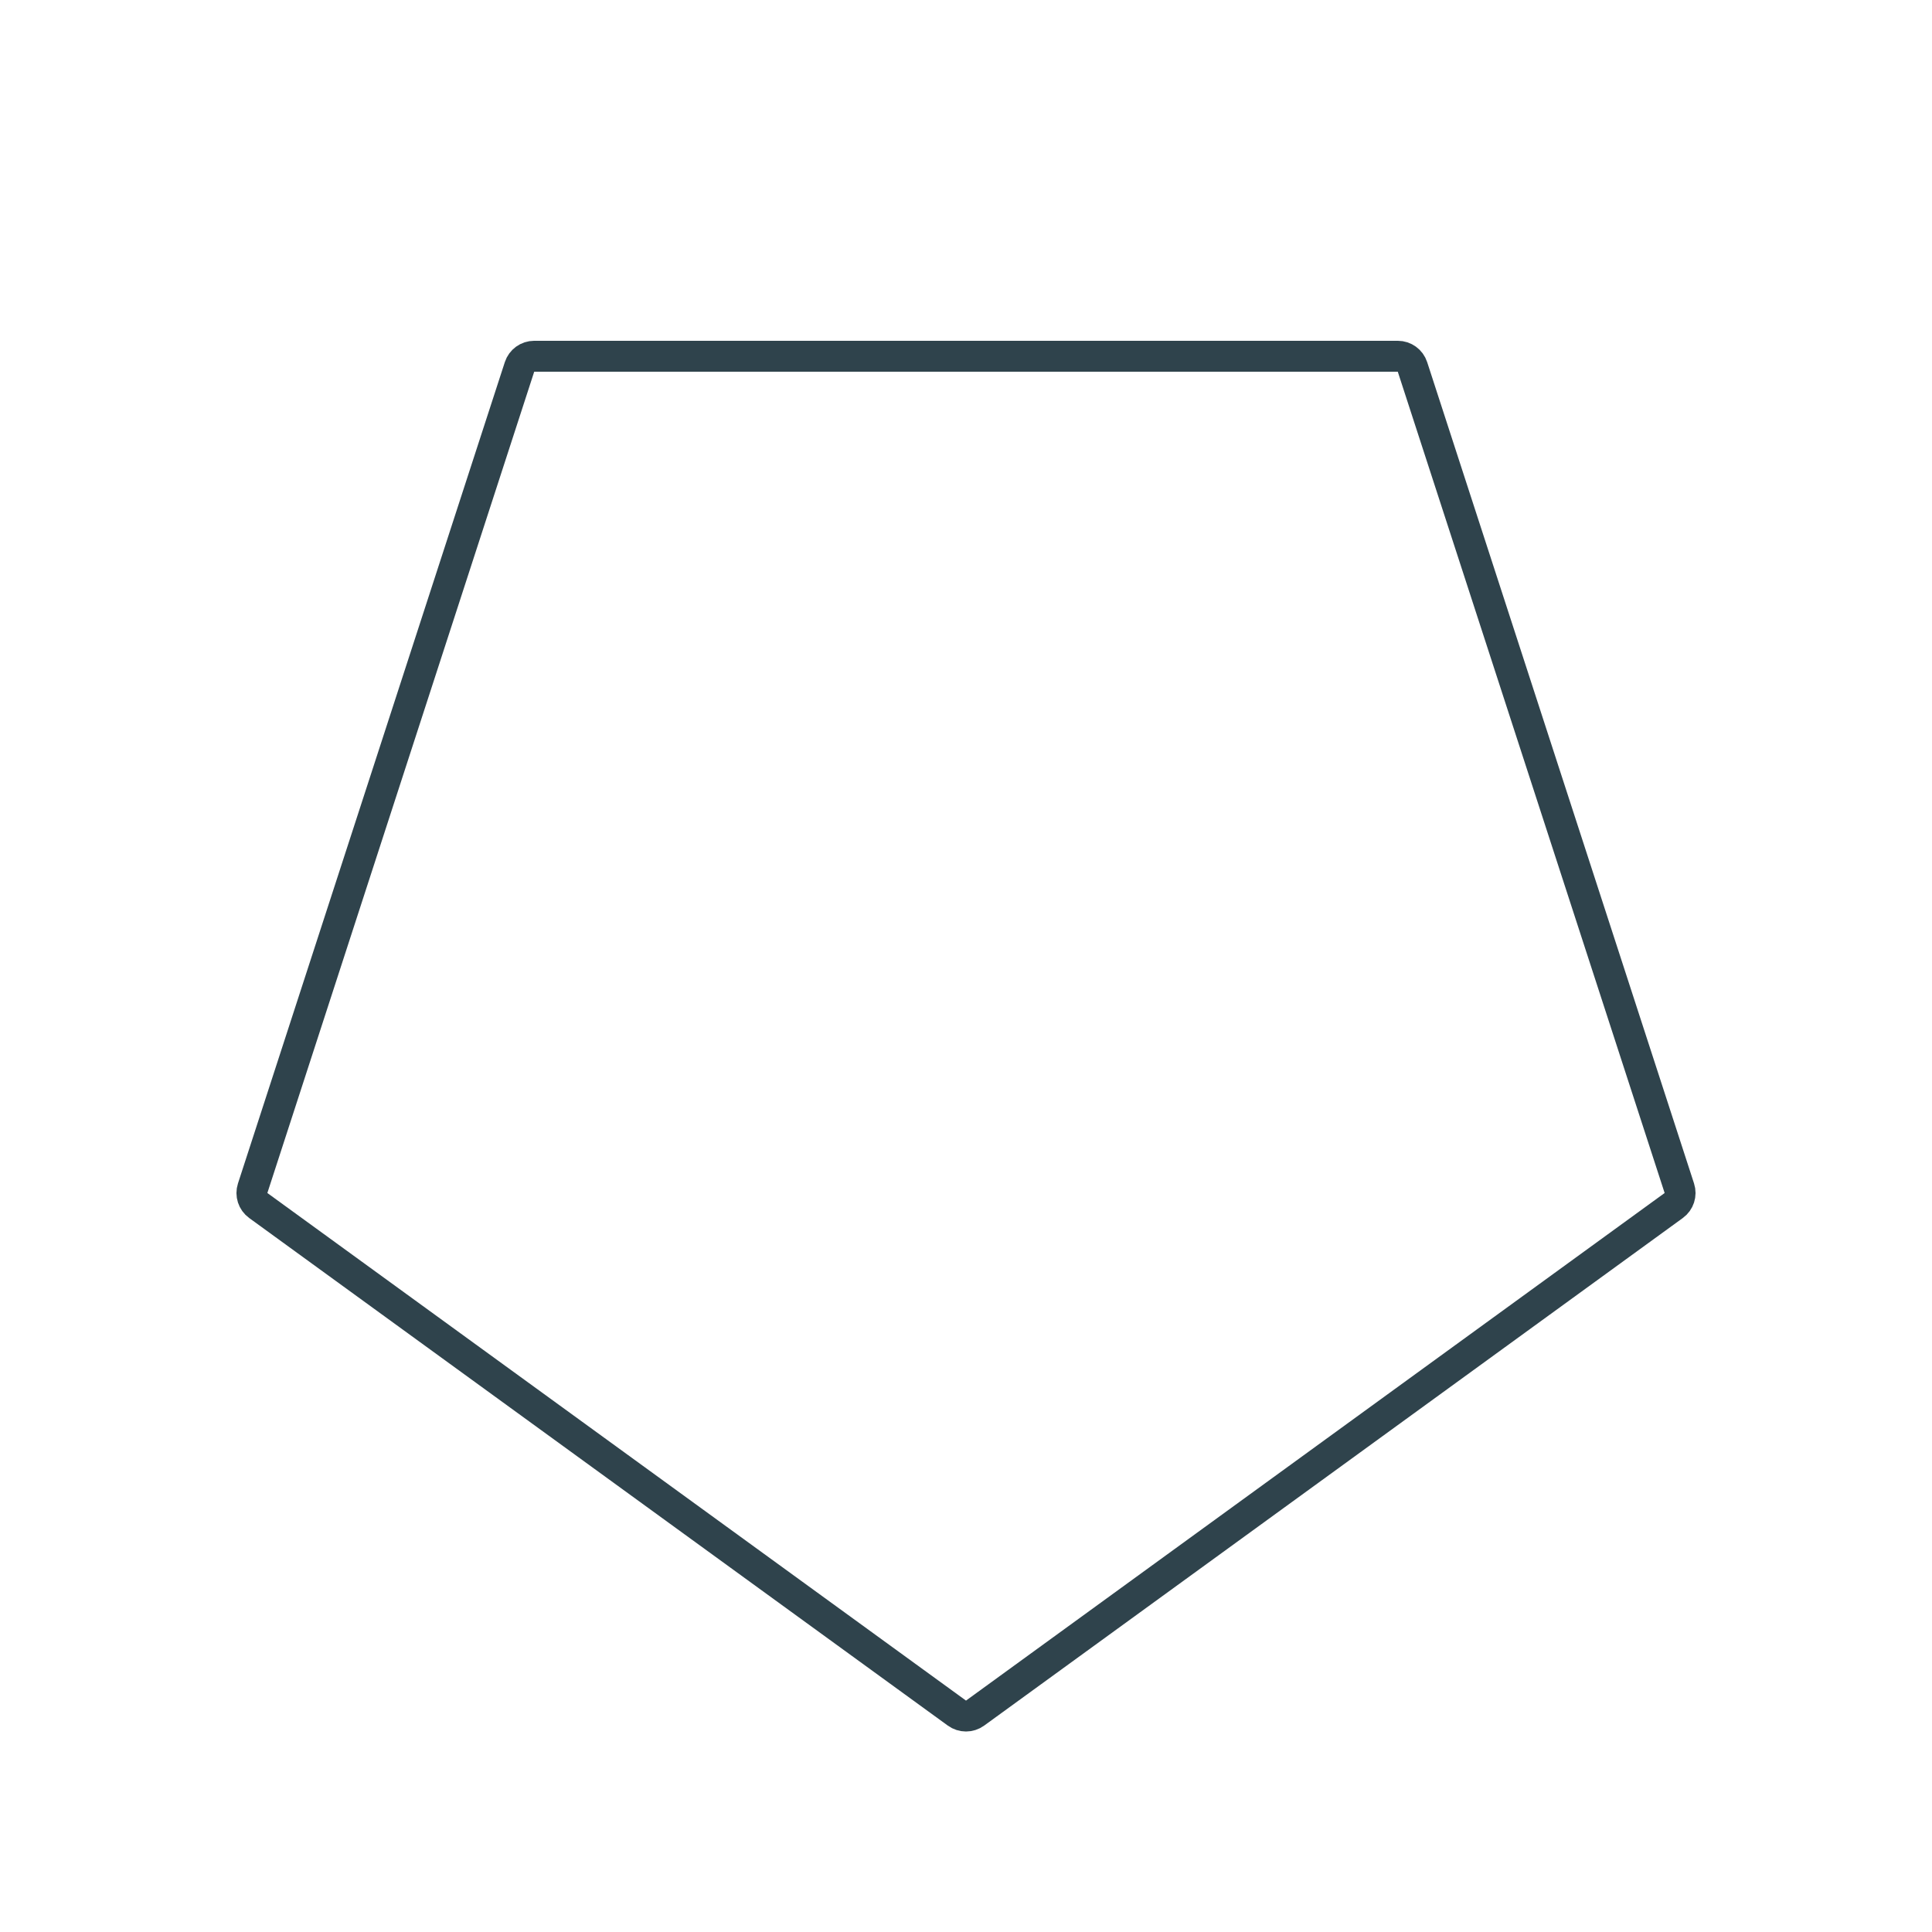 <svg width="250" height="250" viewBox="0 0 250 250" fill="none" xmlns="http://www.w3.org/2000/svg">
<path d="M123.824 221.674L33.421 155.992C32.72 155.483 32.427 154.58 32.694 153.756L67.225 47.48C67.493 46.656 68.261 46.098 69.128 46.098L180.872 46.098C181.739 46.098 182.507 46.656 182.774 47.48L217.305 153.756C217.573 154.58 217.28 155.483 216.579 155.992L126.176 221.674C125.475 222.183 124.525 222.183 123.824 221.674Z" stroke="#2F434C" stroke-width="4"/>
</svg>
